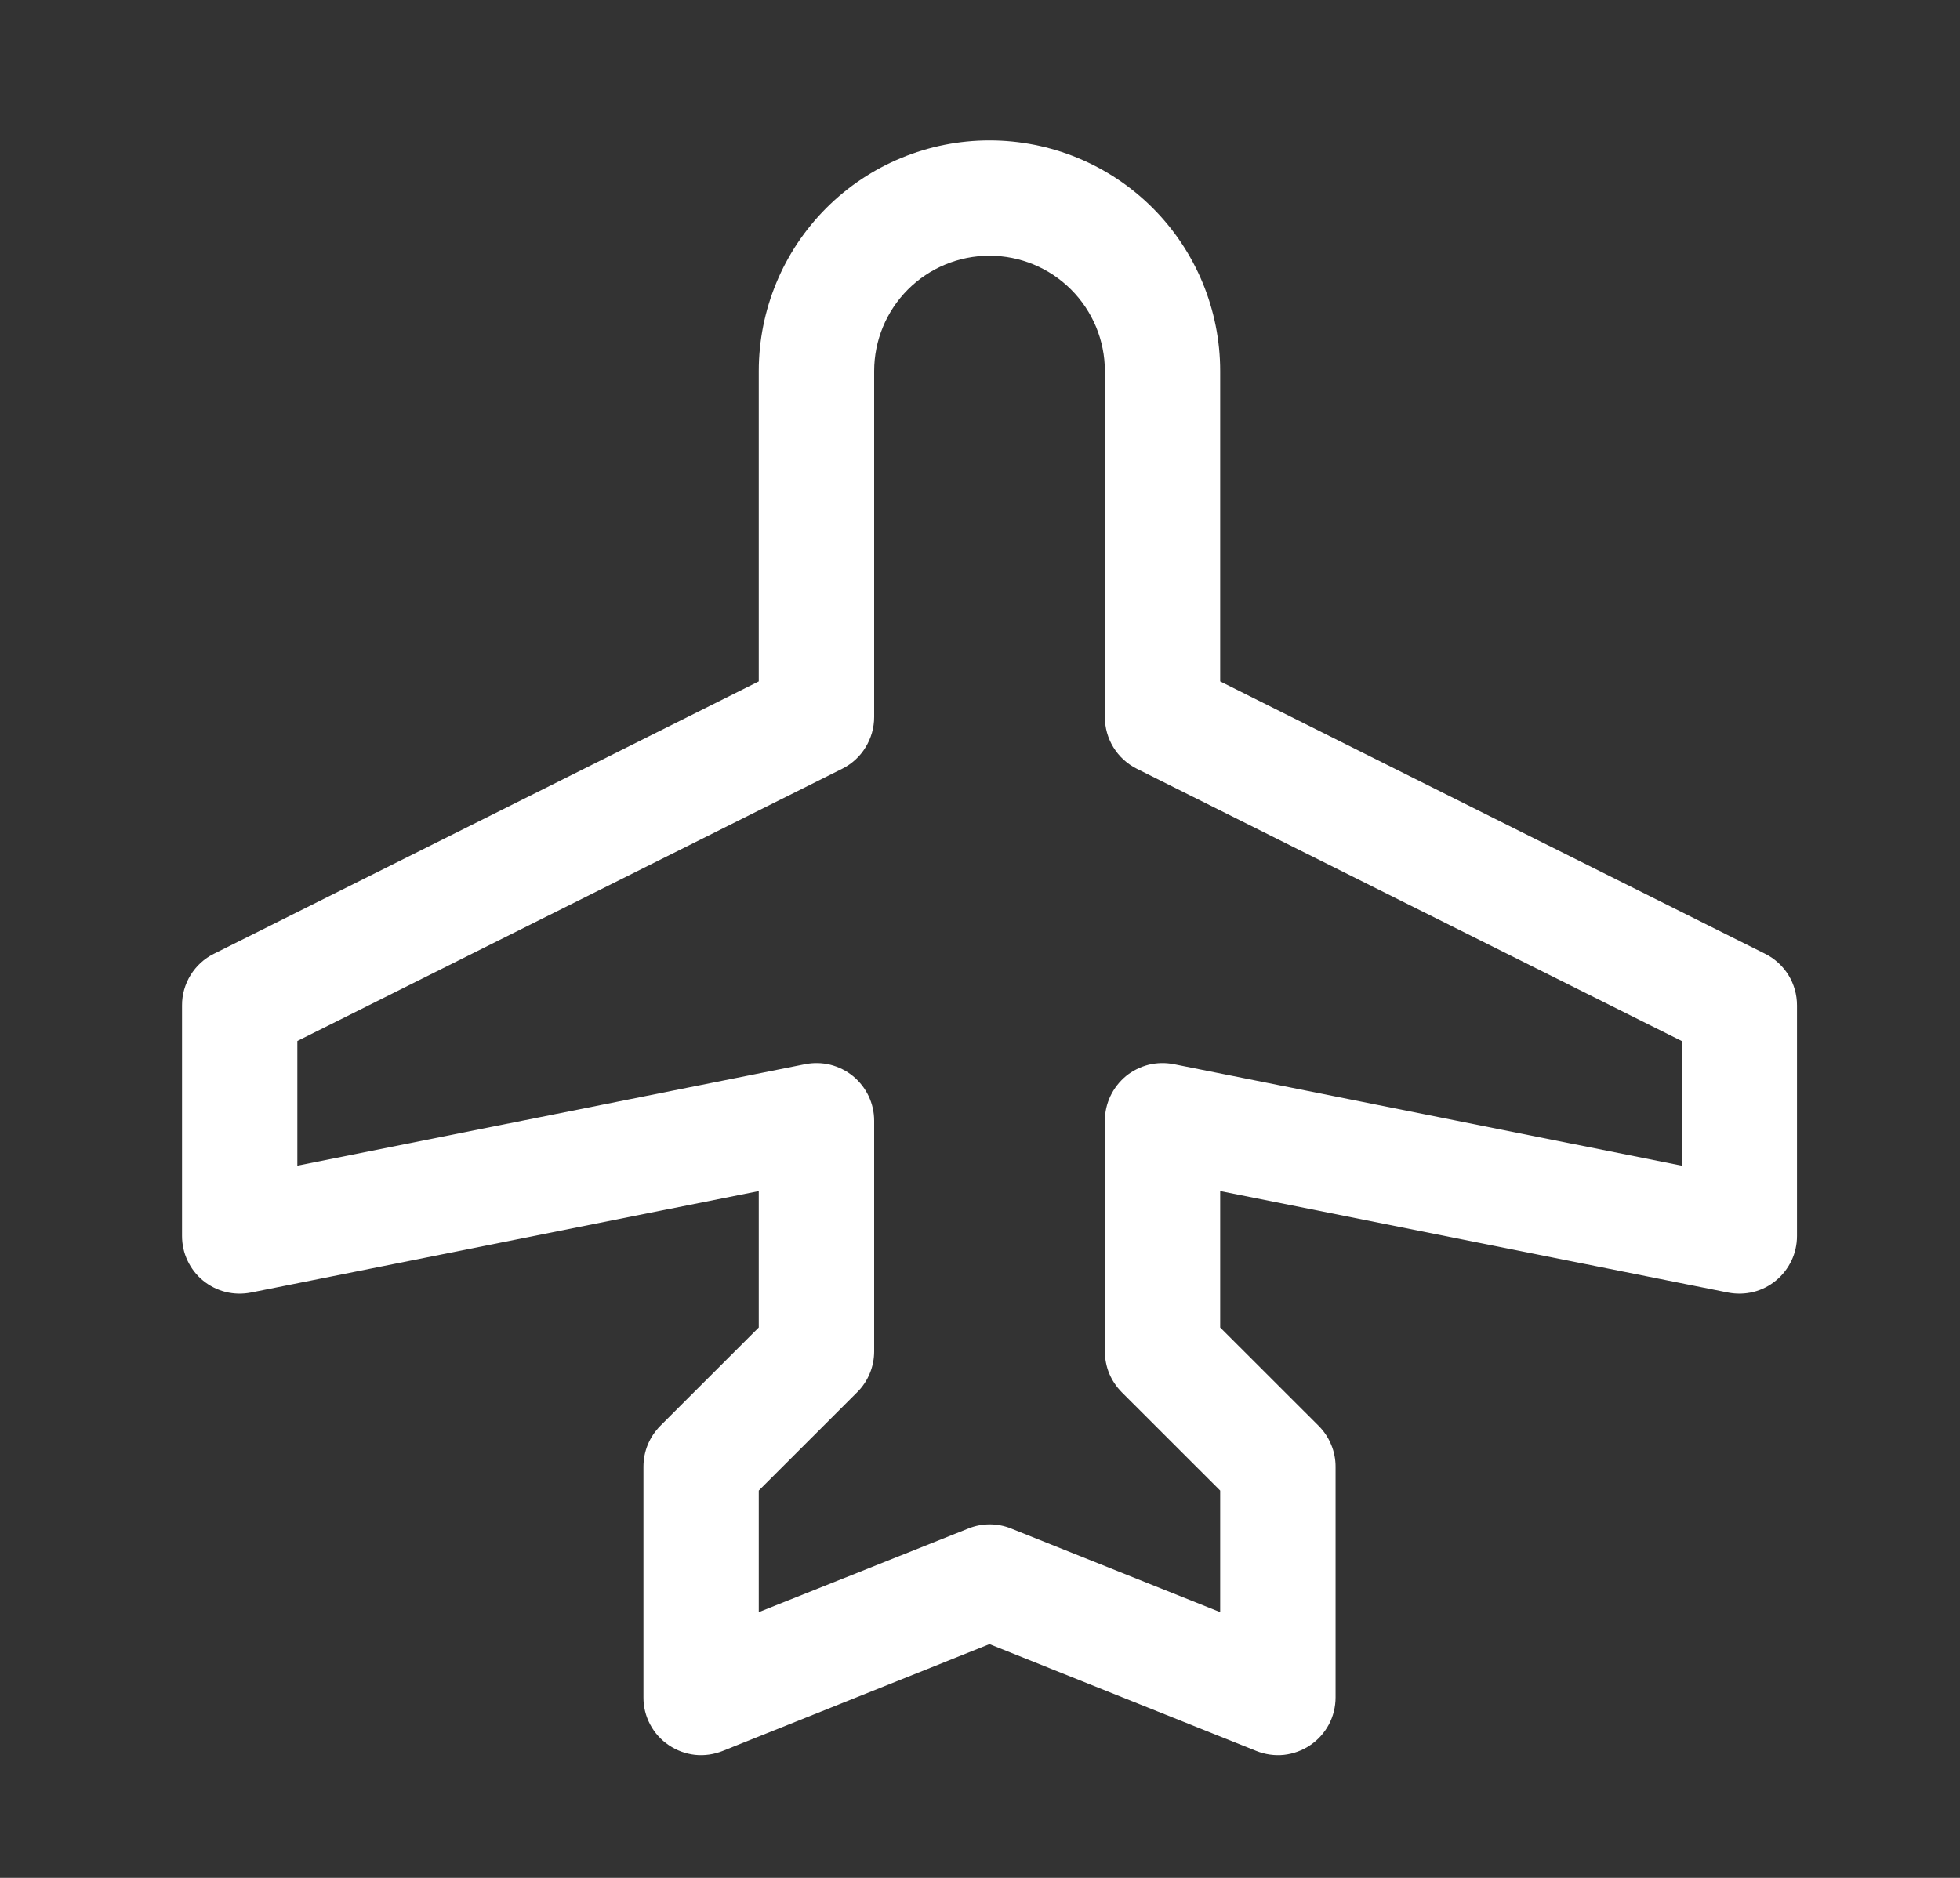 <svg width="24" height="23" viewBox="0 0 24 23" fill="none" xmlns="http://www.w3.org/2000/svg">
<rect x="0" y="0" width="24" height="23" fill="#333333" stroke="none"/>
<path d="M21.614 11.682L14.941 8.346V4.545C14.941 3.796 14.644 3.077 14.114 2.547C13.584 2.017 12.866 1.72 12.116 1.72C11.367 1.72 10.649 2.017 10.119 2.547C9.589 3.077 9.291 3.796 9.291 4.545V8.346L2.619 11.682C2.501 11.74 2.403 11.831 2.334 11.942C2.265 12.054 2.228 12.183 2.229 12.314V15.139C2.229 15.243 2.252 15.347 2.297 15.441C2.341 15.535 2.406 15.619 2.487 15.685C2.568 15.751 2.663 15.799 2.764 15.824C2.865 15.849 2.971 15.851 3.073 15.831L9.291 14.588V16.259L8.085 17.464C8.02 17.53 7.968 17.608 7.932 17.694C7.897 17.779 7.879 17.871 7.879 17.964V20.789C7.878 20.905 7.907 21.019 7.961 21.121C8.015 21.223 8.094 21.311 8.19 21.375C8.286 21.44 8.396 21.48 8.511 21.493C8.626 21.505 8.742 21.488 8.85 21.445L12.116 20.137L15.383 21.445C15.49 21.488 15.607 21.505 15.722 21.493C15.837 21.48 15.947 21.44 16.043 21.375C16.139 21.311 16.217 21.223 16.272 21.121C16.326 21.019 16.354 20.905 16.354 20.789V17.964C16.354 17.871 16.336 17.779 16.3 17.694C16.265 17.608 16.213 17.53 16.147 17.464L14.941 16.259V14.588L21.159 15.831C21.262 15.851 21.367 15.849 21.469 15.824C21.57 15.799 21.665 15.751 21.745 15.685C21.826 15.619 21.891 15.535 21.936 15.441C21.981 15.347 22.004 15.243 22.004 15.139V12.314C22.004 12.183 21.968 12.054 21.899 11.942C21.83 11.831 21.731 11.74 21.614 11.682ZM20.592 14.277L14.374 13.034C14.271 13.014 14.166 13.016 14.064 13.041C13.963 13.067 13.868 13.114 13.787 13.18C13.707 13.247 13.642 13.33 13.597 13.424C13.552 13.519 13.529 13.622 13.529 13.726V16.551C13.529 16.644 13.547 16.736 13.582 16.822C13.618 16.908 13.67 16.985 13.735 17.051L14.941 18.256V19.745L12.381 18.721C12.213 18.653 12.025 18.653 11.857 18.721L9.291 19.745V18.256L10.497 17.051C10.563 16.985 10.615 16.908 10.65 16.822C10.686 16.736 10.704 16.644 10.704 16.551V13.726C10.704 13.622 10.681 13.519 10.636 13.424C10.591 13.33 10.526 13.247 10.445 13.18C10.364 13.114 10.27 13.067 10.168 13.041C10.067 13.016 9.961 13.014 9.859 13.034L3.641 14.277V12.75L10.314 9.415C10.431 9.356 10.53 9.266 10.598 9.154C10.667 9.042 10.704 8.914 10.704 8.782V4.545C10.704 4.17 10.853 3.811 11.117 3.546C11.382 3.281 11.742 3.132 12.116 3.132C12.491 3.132 12.85 3.281 13.115 3.546C13.38 3.811 13.529 4.17 13.529 4.545V8.782C13.529 8.914 13.565 9.042 13.634 9.154C13.703 9.266 13.802 9.356 13.919 9.415L20.592 12.75V14.277Z" fill="white"/>
</svg>
